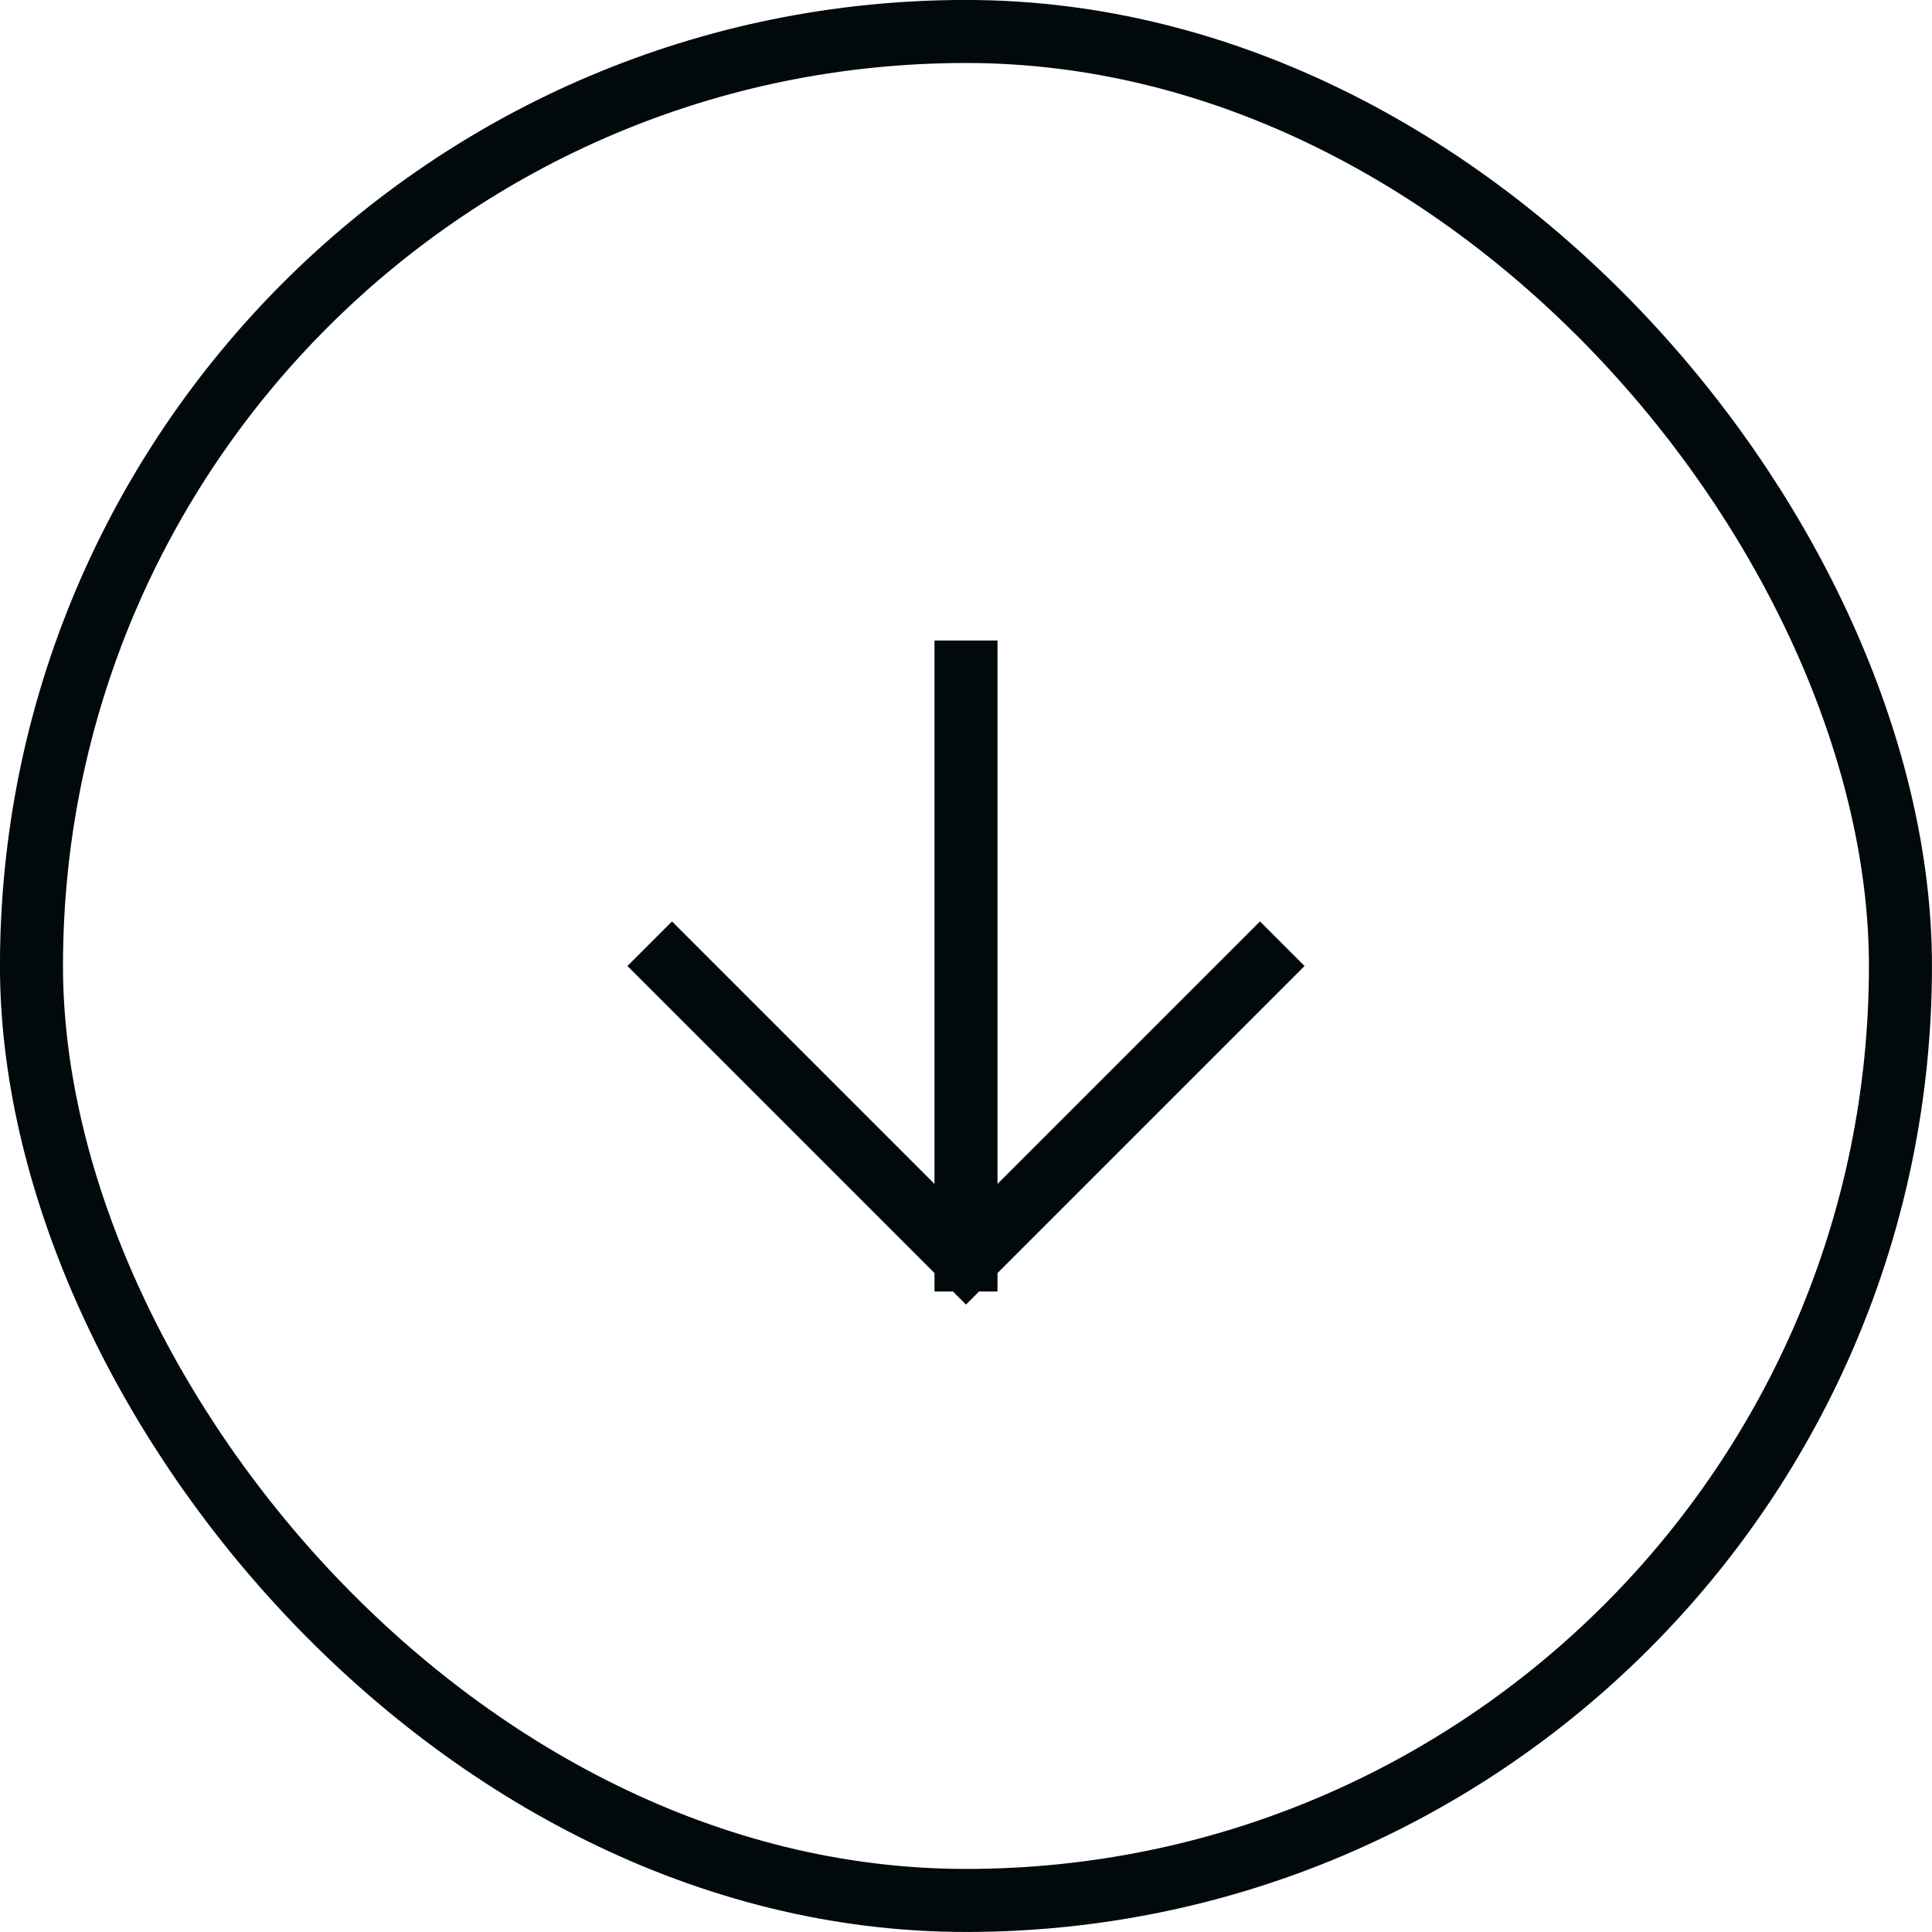 <?xml version="1.0" encoding="utf-8"?>
<svg xmlns="http://www.w3.org/2000/svg" fill="none" height="100%" overflow="visible" preserveAspectRatio="none" style="display: block;" viewBox="0 0 24 24" width="100%">
<g id="Frame 2117937164">
<rect height="23.217" rx="11.609" stroke="#01090D" stroke-width="0.783" width="23.217" x="0.391" y="0.391"/>
<g id="arrow-right">
<path d="M12 8.348L12 15.652M12 15.652L15.652 12M12 15.652L8.348 12" id="Vector" stroke="#01090D" stroke-linecap="square" stroke-width="0.783"/>
</g>
</g>
</svg>